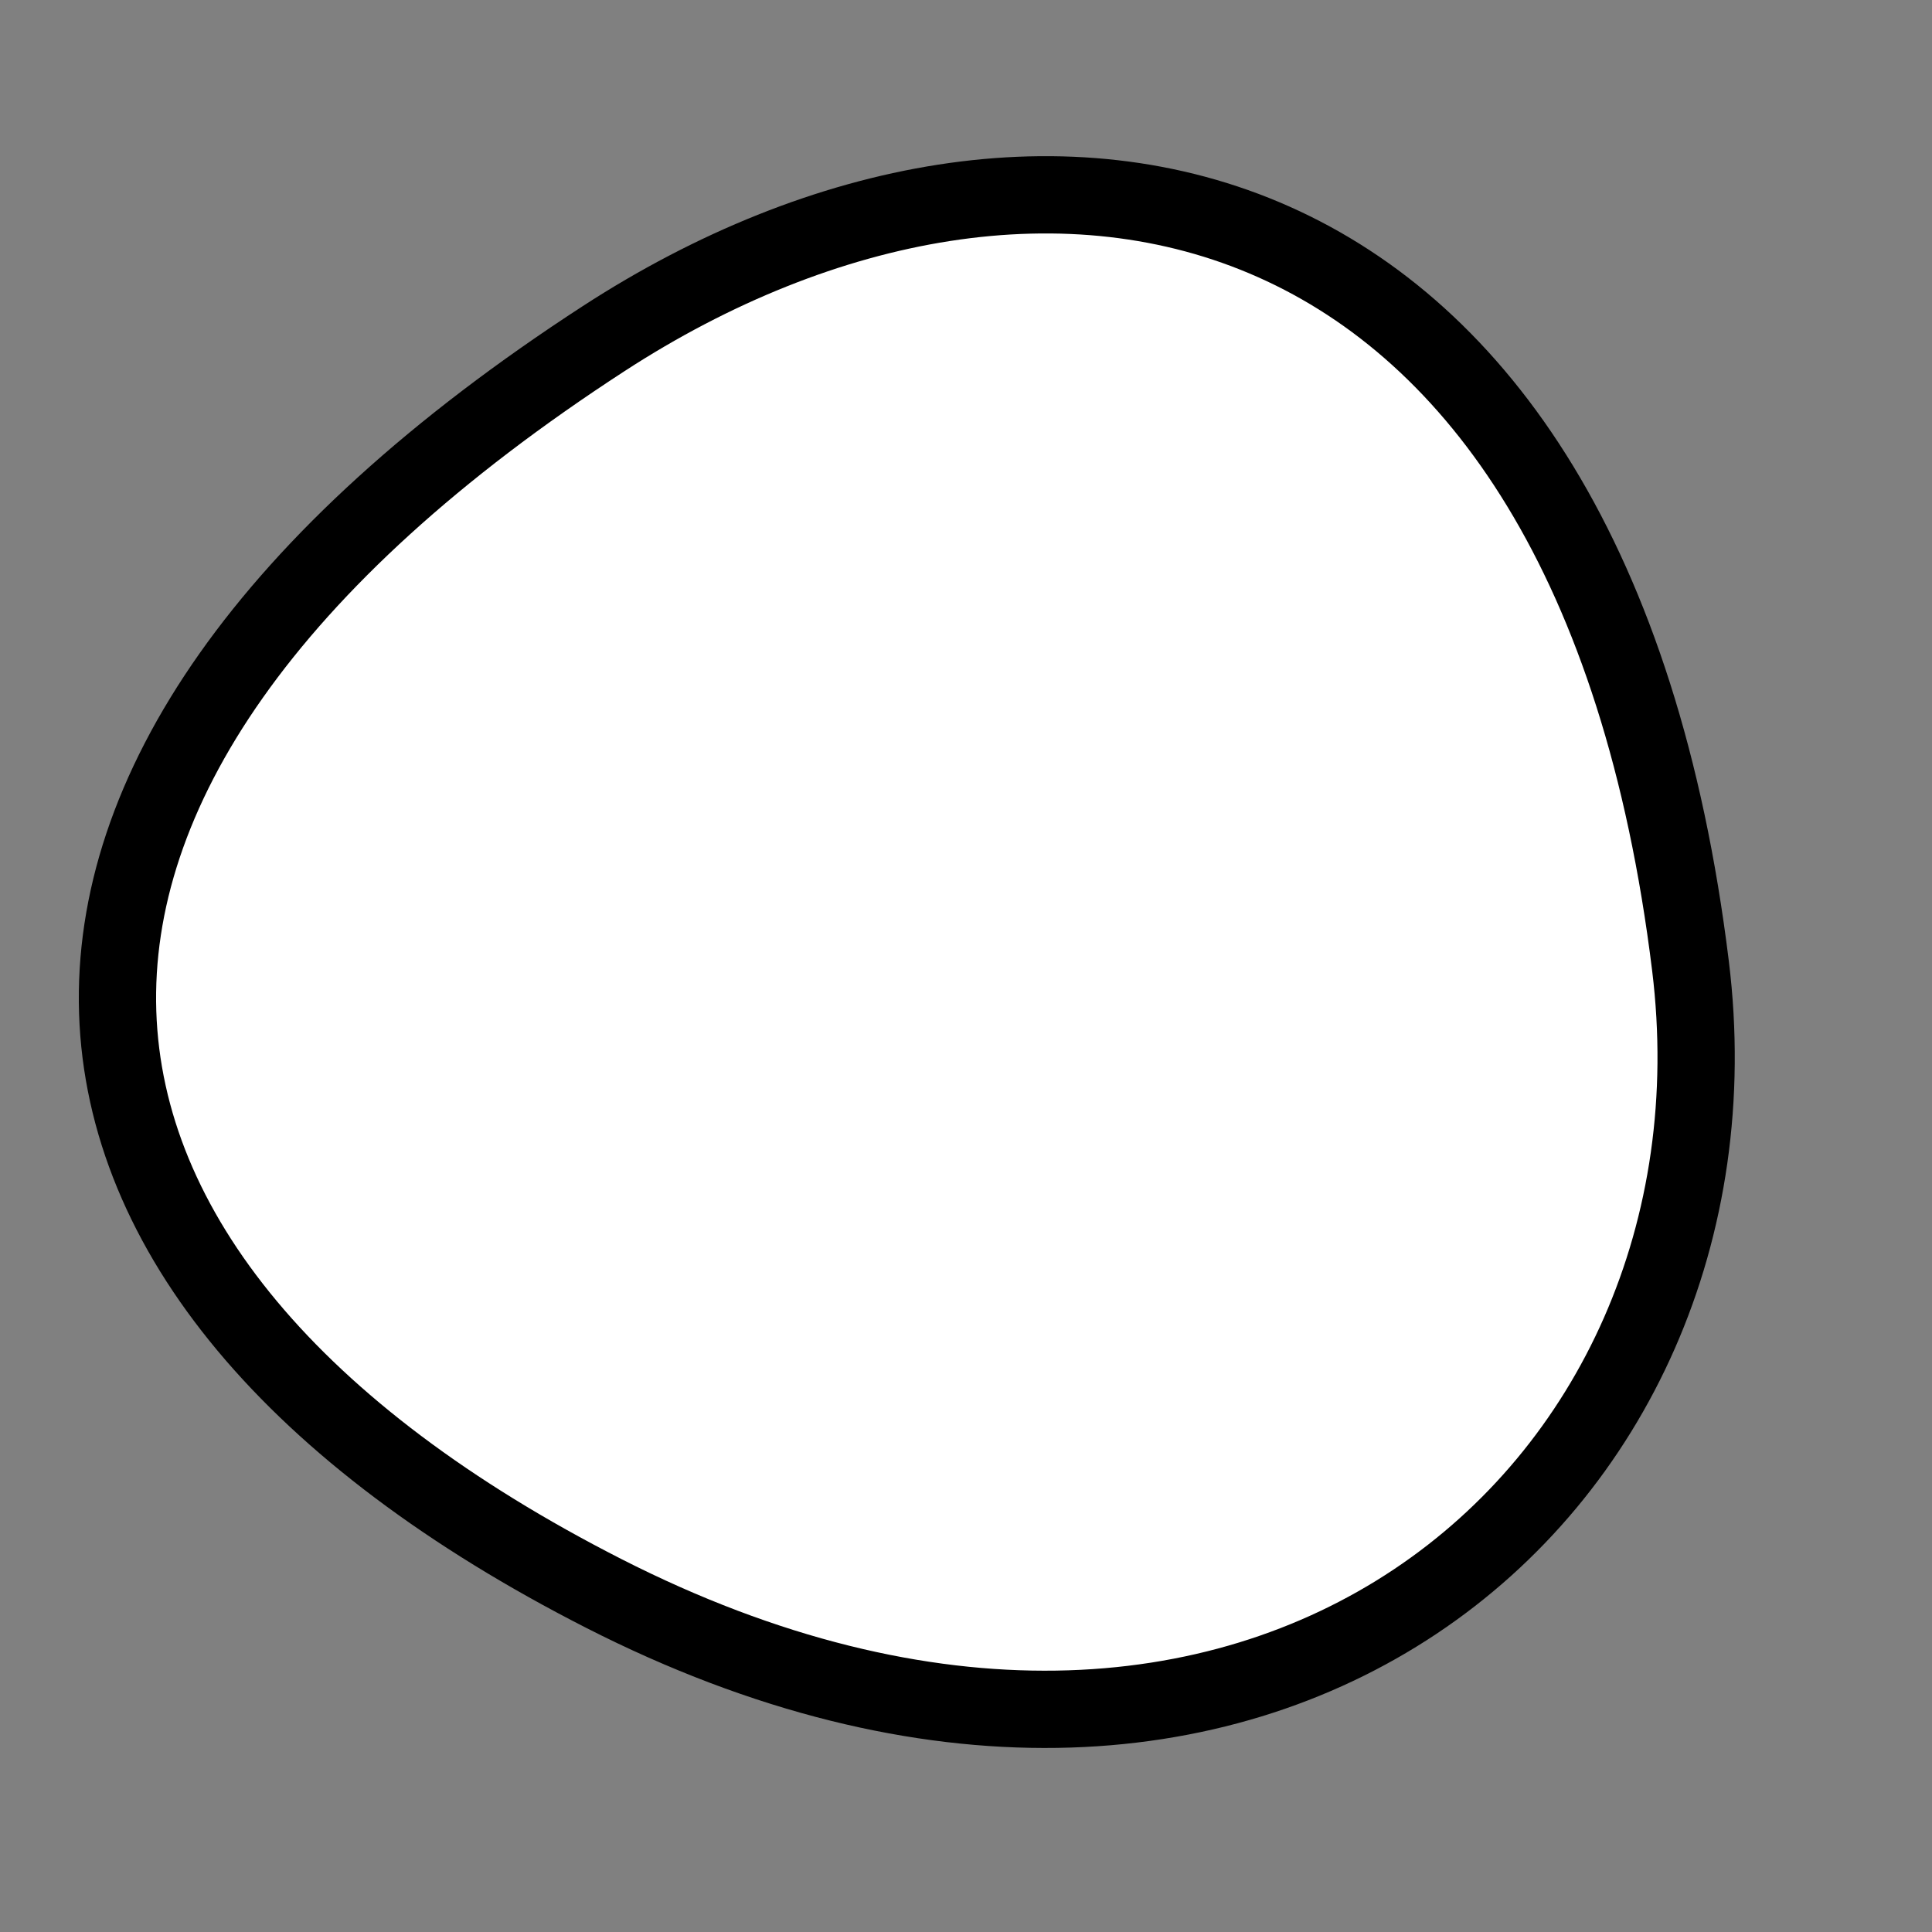 <?xml version="1.0" encoding="utf-8"?>
<svg version="1.1" xmlns="http://www.w3.org/2000/svg" xmlns:xlink= "http://www.w3.org/1999/xlink"  viewBox="0 0 400 400" width="400" height="400">
<rect x="0" y="0" width="400" height="400" fill="#808080" stroke="none"/>
<style type="text/css">
circle,
.bezier{
	stroke:#000000;
	fill:#fff;
	stroke-width:16;
}
</style>
<g>
  <path id="bezier" d="M350,200C363.41,309.18 259.54,398.46 125,329.904C-3.3,264.53 -15.06,161.05 125,70.096C215.58,11.28 329.4,32.26 350,200" class="bezier"/>
</g>
</svg>